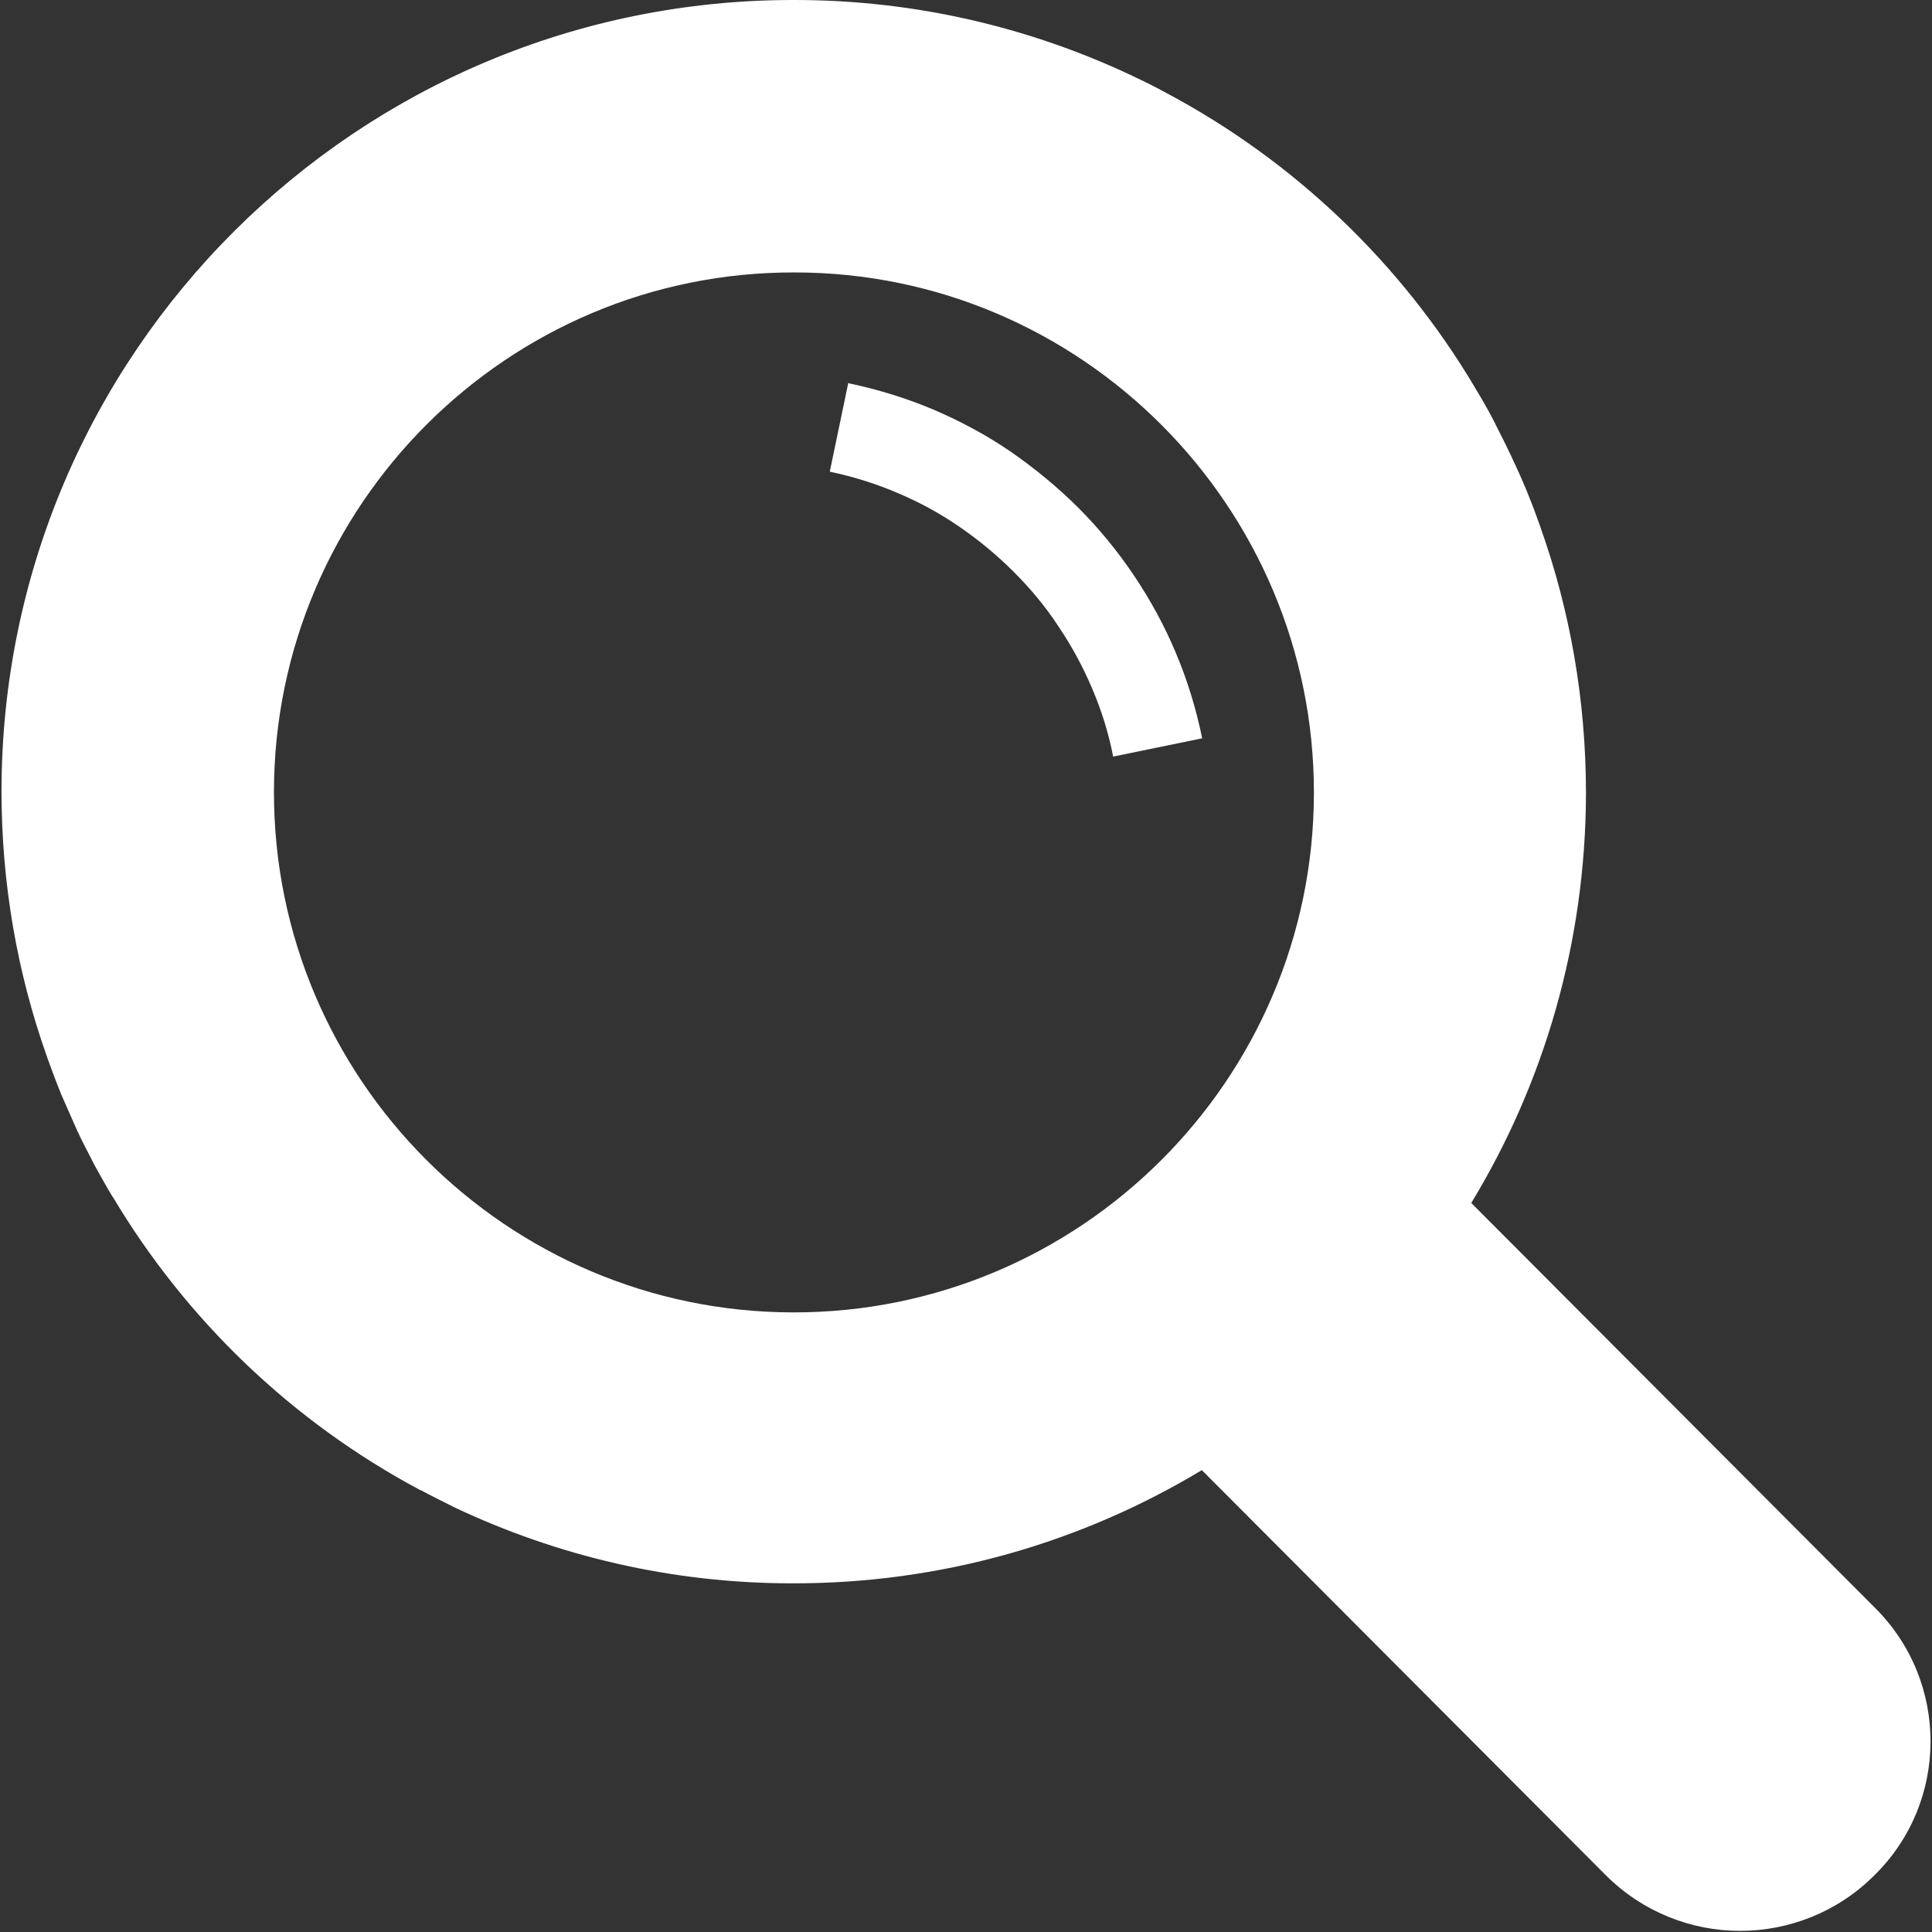 <?xml version="1.0" encoding="utf-8"?>
<!-- Generator: Adobe Illustrator 25.4.1, SVG Export Plug-In . SVG Version: 6.00 Build 0)  -->
<svg version="1.1" id="_x31_0" xmlns="http://www.w3.org/2000/svg" xmlns:xlink="http://www.w3.org/1999/xlink" x="0px" y="0px"
	 viewBox="0 0 512 512" style="enable-background:new 0 0 512 512;" xml:space="preserve">
<rect x="0" y="0" width="512" height="512" fill="#333333" stroke="none"/>
<style type="text/css">
	.st0{fill:#FFFFFF;}
</style>
<g>
	<path class="st0" d="M496.9,426.1l-107-107.3c19.2-31.6,30.3-68.8,30.4-108.5c0-24.7-4.2-48.4-12-70.4c-0.1-0.2-0.1-0.4-0.2-0.6
		c-1-2.8-2-5.5-3.1-8.2c-0.2-0.5-0.4-1-0.6-1.5c-1.1-2.6-2.2-5.1-3.4-7.6c-0.3-0.6-0.5-1.2-0.8-1.7c-1.2-2.6-2.5-5.1-3.8-7.7
		c-0.2-0.5-0.5-0.9-0.7-1.4c-1.5-2.9-3.2-5.8-4.9-8.6c0-0.1-0.1-0.1-0.1-0.2c-19.5-32.7-47.6-59.6-81.3-77.6c-0.1,0-0.1-0.1-0.2-0.1
		c-2.9-1.6-5.9-3.1-8.9-4.5c-0.1,0-0.1,0-0.2-0.1C273,7.3,242.6,0,210.6,0C94.7-0.2,0.5,93.7,0.4,209.6c0,24.7,4.2,48.3,12,70.3
		c0.1,0.2,0.1,0.4,0.2,0.6c1,2.7,2,5.5,3.1,8.2c0.2,0.5,0.4,1,0.6,1.5c1.1,2.5,2.2,5,3.3,7.5c0.3,0.6,0.5,1.2,0.8,1.8
		c1.2,2.6,2.5,5.1,3.8,7.6c0.2,0.5,0.5,0.9,0.7,1.4c1.6,2.9,3.2,5.8,4.9,8.6c0,0,0.1,0.1,0.1,0.1c19.5,32.7,47.6,59.6,81.3,77.6
		c0.1,0.1,0.2,0.1,0.3,0.1c2.9,1.6,5.9,3,8.8,4.5c0.1,0,0.2,0.1,0.2,0.1c27.1,12.8,57.4,20.1,89.4,20.1c39.7,0.1,76.9-10.9,108.6-30
		l107,107.3c9.8,9.8,22.7,14.8,35.6,14.8c12.9,0,25.8-4.9,35.6-14.7C516.5,477.6,516.6,445.7,496.9,426.1z M348.2,210.2
		c-0.1,76-62,137.7-138,137.6c-76-0.1-137.7-62-137.6-138c0.1-76,62-137.8,138-137.6C286.5,72.2,348.3,134.2,348.2,210.2z"/>
	<path class="st0" d="M285.8,134.6c-5.5-5.5-11.5-10.4-17.8-14.8c-6.4-4.4-13.3-8.1-20.5-11.2c-7.1-3-14.5-5.3-22-6.9
		c-0.2,0-0.4-0.1-0.6-0.2v0c0,0-0.1,0-0.1,0l-4.9,23.5c6.2,1.3,12.3,3.2,18.1,5.7c5.7,2.4,11.2,5.4,16.4,9
		c5.1,3.5,9.9,7.5,14.3,11.9c4.4,4.4,8.4,9.2,11.8,14.4c3.5,5.2,6.5,10.7,8.9,16.4c2.5,5.8,4.4,11.9,5.6,18.1l23.4-4.8l0.1,0l0,0
		l0.1,0c-1.6-7.8-3.9-15.4-7-22.7c-3-7.2-6.8-14.1-11.1-20.5C296.2,146.1,291.3,140.1,285.8,134.6z"/>
</g>
</svg>
